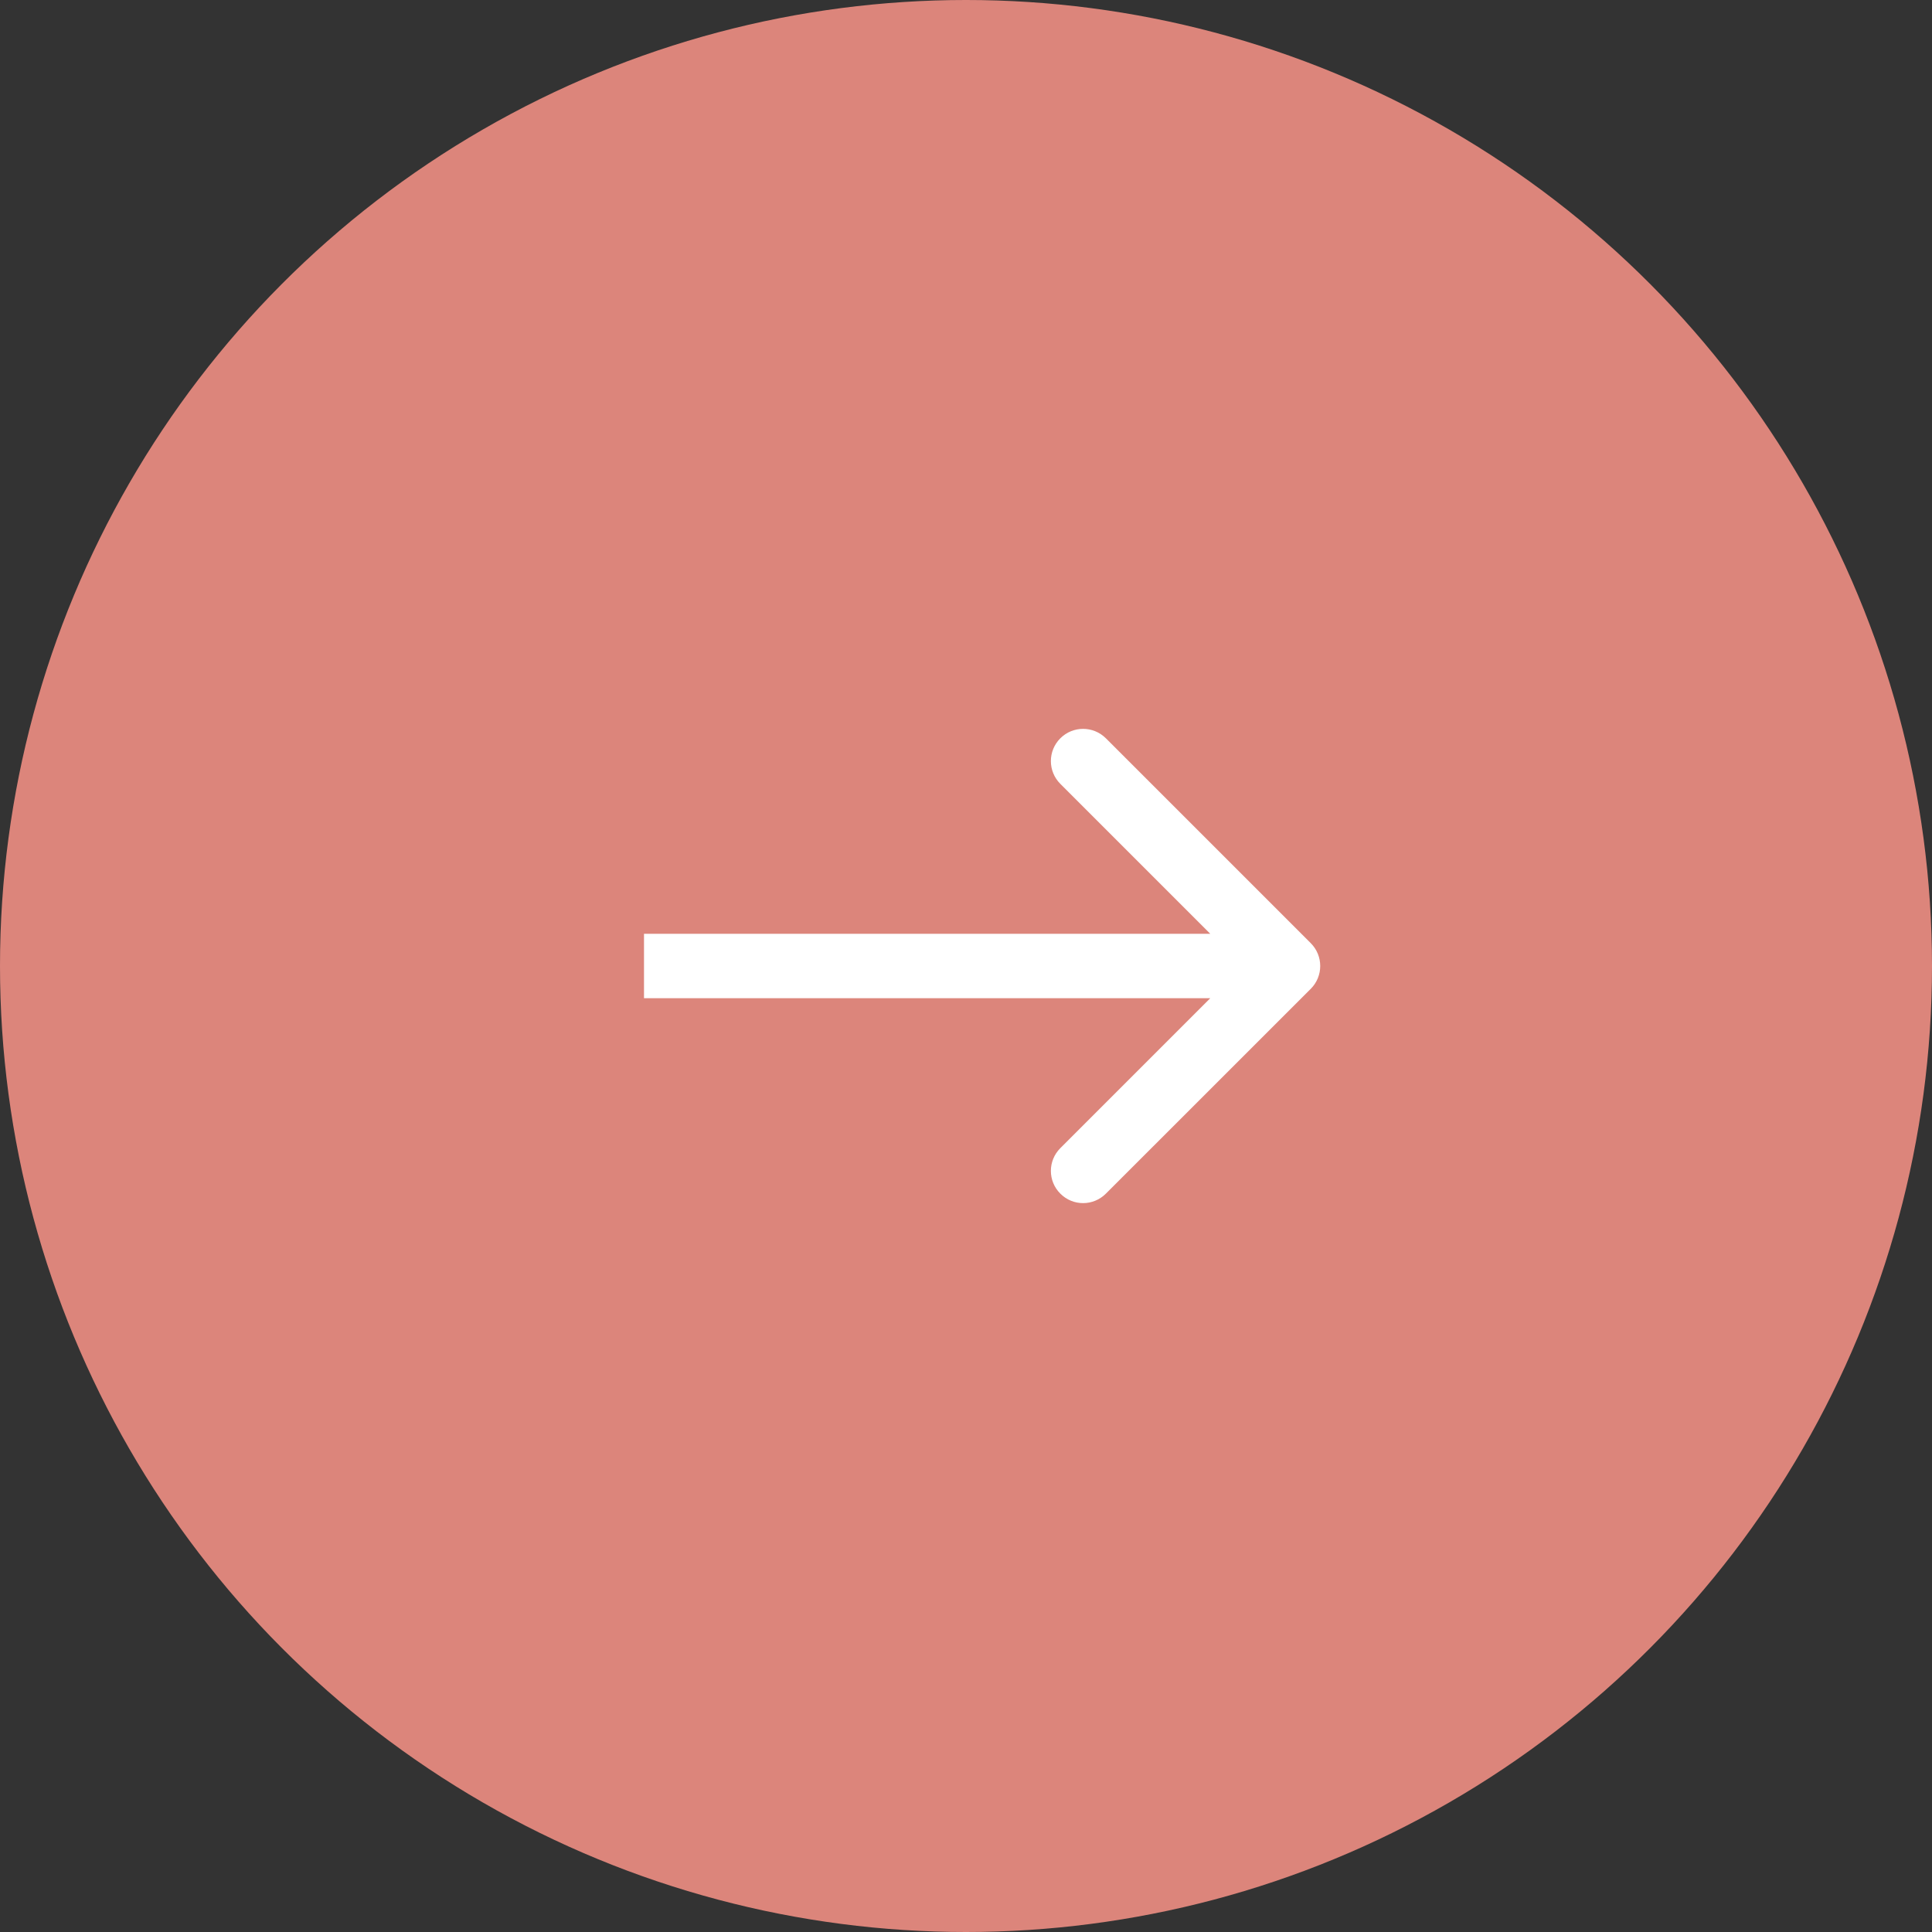 <?xml version="1.0" encoding="UTF-8"?> <svg xmlns="http://www.w3.org/2000/svg" width="30" height="30" viewBox="0 0 30 30" fill="none"><rect x="0" y="0" width="30" height="30" fill="#333333" stroke="none"/> <circle r="15" transform="matrix(-1 0 0 1 15 15)" fill="#DC857B"></circle> <path d="M20.354 14.646C20.549 14.842 20.549 15.158 20.354 15.354L17.172 18.535C16.976 18.731 16.66 18.731 16.465 18.535C16.269 18.34 16.269 18.024 16.465 17.828L19.293 15L16.465 12.172C16.269 11.976 16.269 11.66 16.465 11.464C16.66 11.269 16.976 11.269 17.172 11.464L20.354 14.646ZM10 14.5L20 14.5V15.5L10 15.5V14.5Z" fill="white"></path> </svg> 